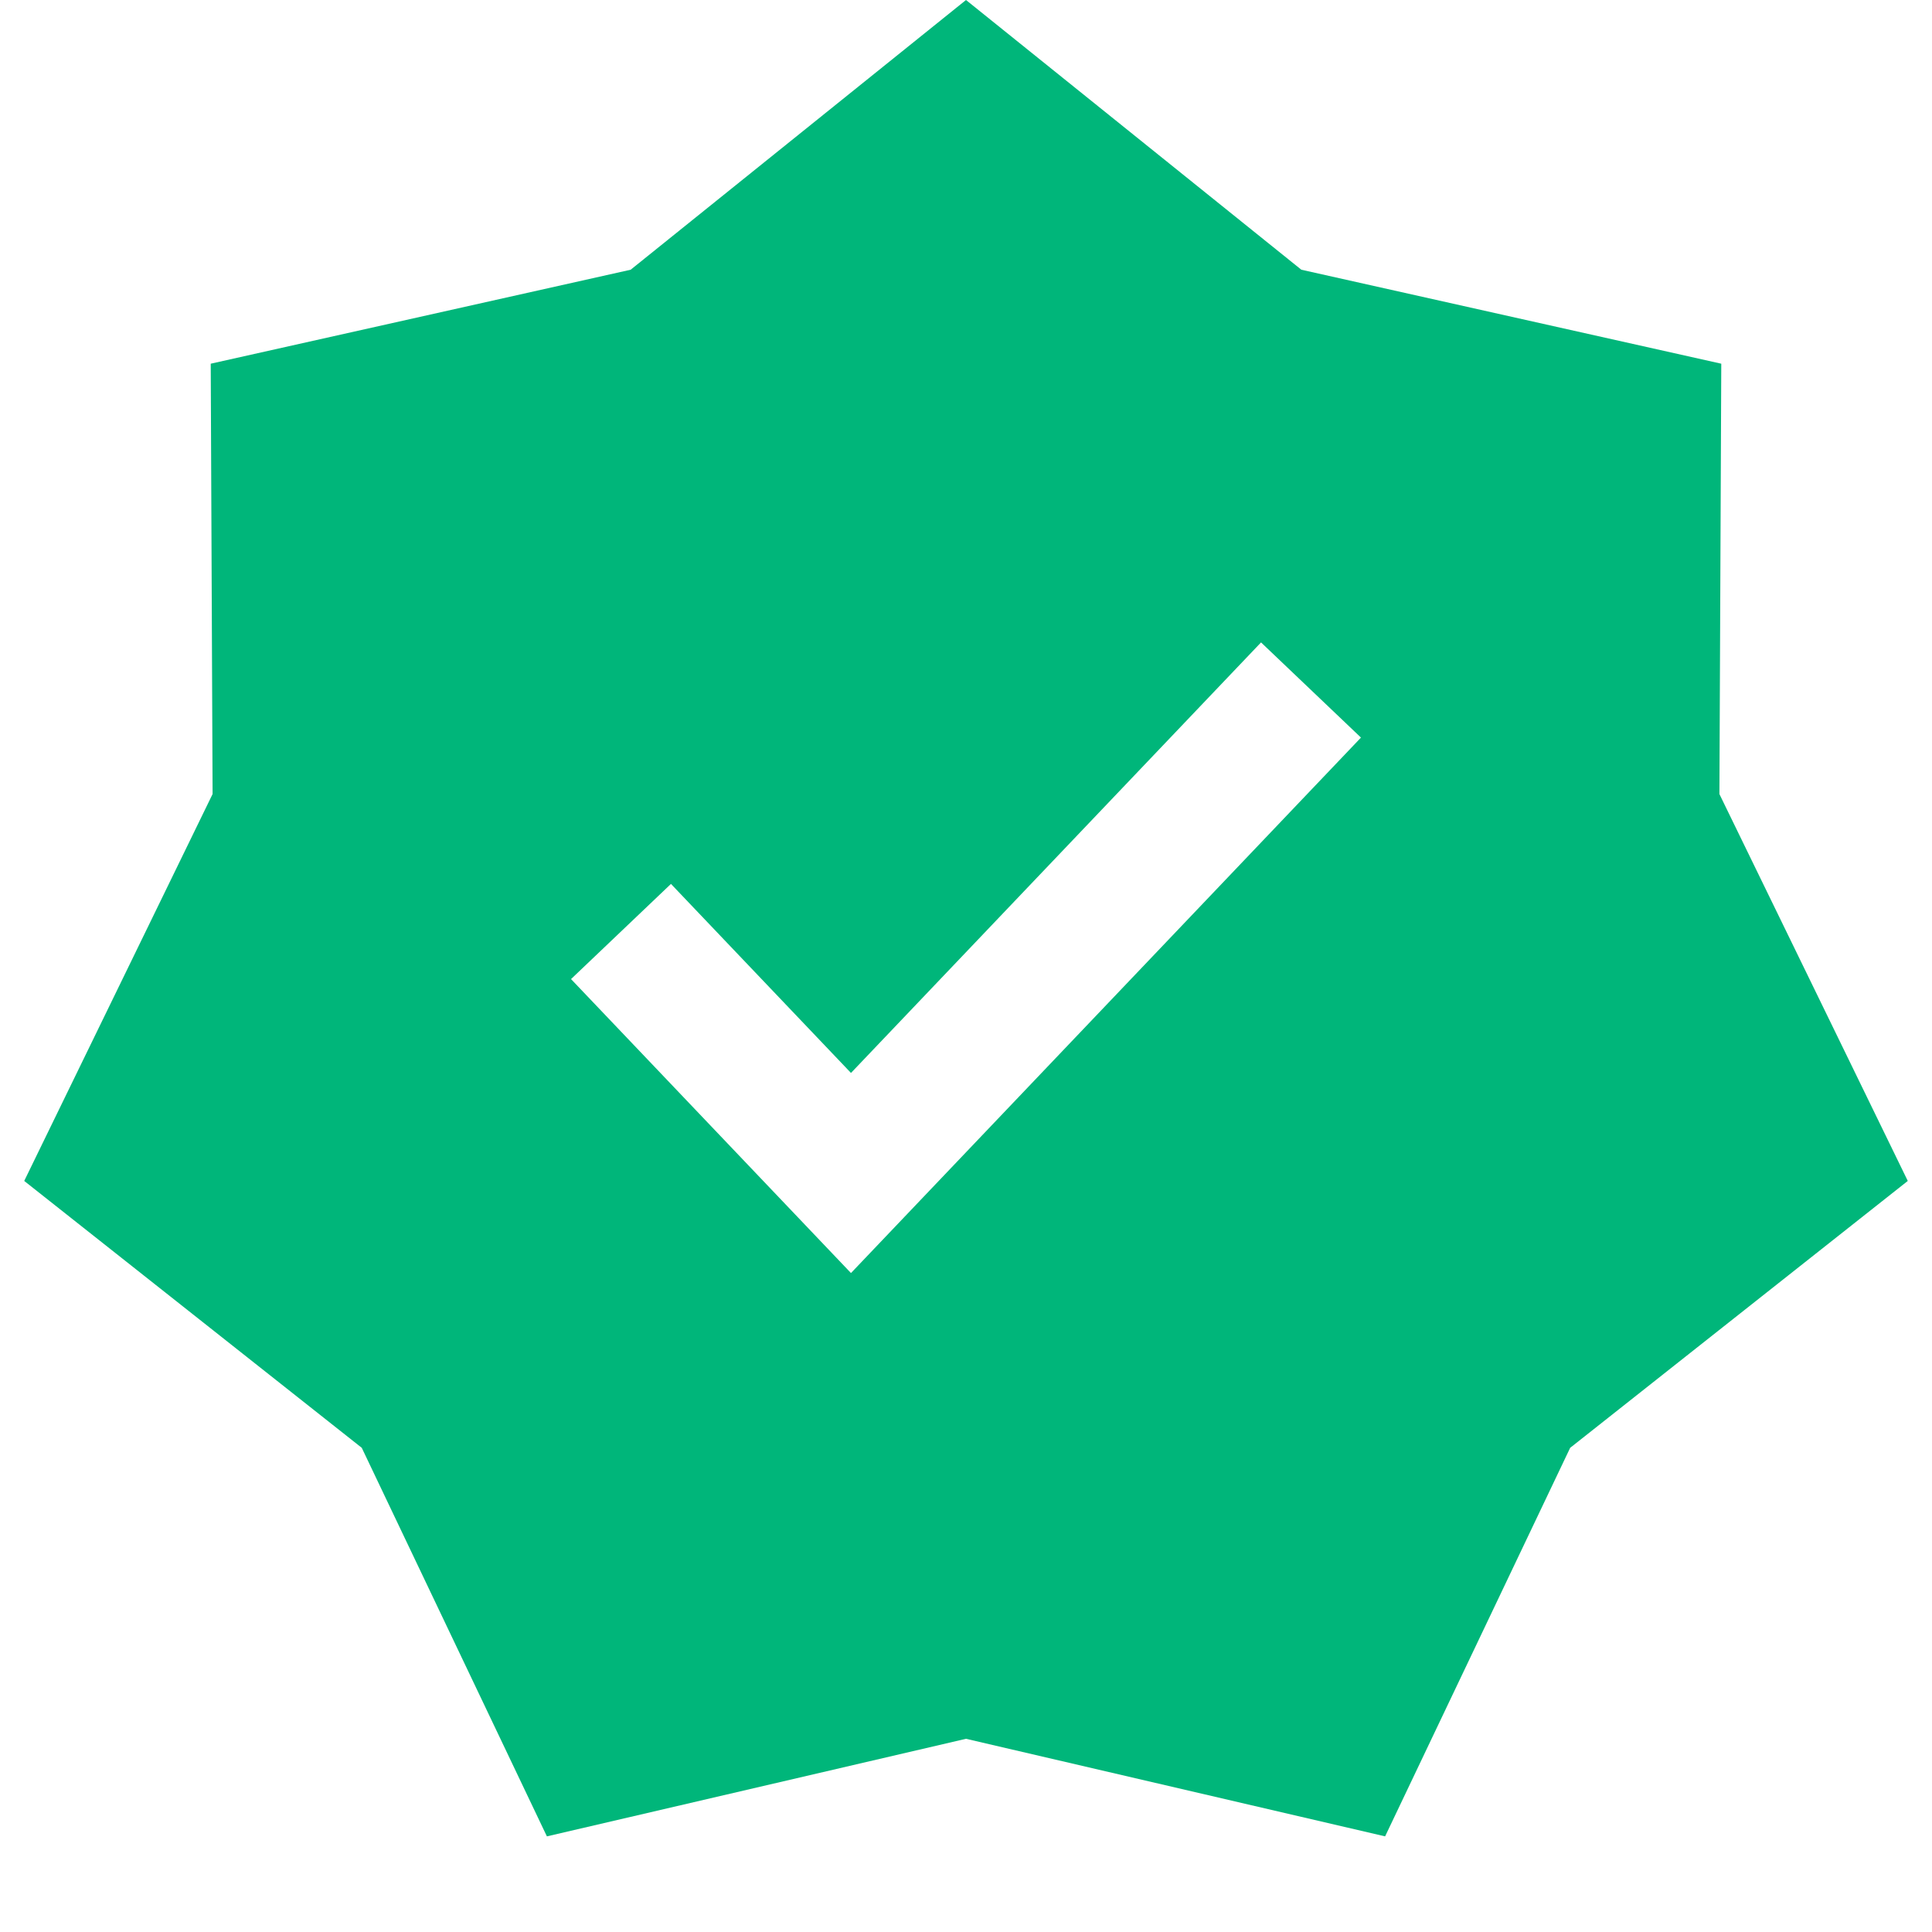 <svg width="28" height="28" viewBox="0 0 28 28" fill="none" xmlns="http://www.w3.org/2000/svg">
<g filter="url(#filter0_i_49_196)">
<path d="M14 0L18.86 3.909L24.946 5.271L24.919 11.508L27.649 17.115L22.756 20.983L20.074 26.614L14 25.2L7.926 26.614L5.243 20.983L0.351 17.115L3.081 11.508L3.054 5.271L9.14 3.909L14 0Z" fill="#00B67A"/>
</g>
<path d="M9 13.5L12.333 17L19 10" stroke="white" stroke-width="2"/>
<defs>
<filter id="filter0_i_49_196" x="0.351" y="0" width="27.298" height="26.614" filterUnits="userSpaceOnUse" color-interpolation-filters="sRGB">
<feFlood flood-opacity="0" result="BackgroundImageFix"/>
<feBlend mode="normal" in="SourceGraphic" in2="BackgroundImageFix" result="shape"/>
<feColorMatrix in="SourceAlpha" type="matrix" values="0 0 0 0 0 0 0 0 0 0 0 0 0 0 0 0 0 0 127 0" result="hardAlpha"/>
<feOffset/>
<feGaussianBlur stdDeviation="2"/>
<feComposite in2="hardAlpha" operator="arithmetic" k2="-1" k3="1"/>
<feColorMatrix type="matrix" values="0 0 0 0 0.028 0 0 0 0 0.439 0 0 0 0 0.637 0 0 0 0.8 0"/>
<feBlend mode="normal" in2="shape" result="effect1_innerShadow_49_196"/>
</filter>
</defs>
</svg>

